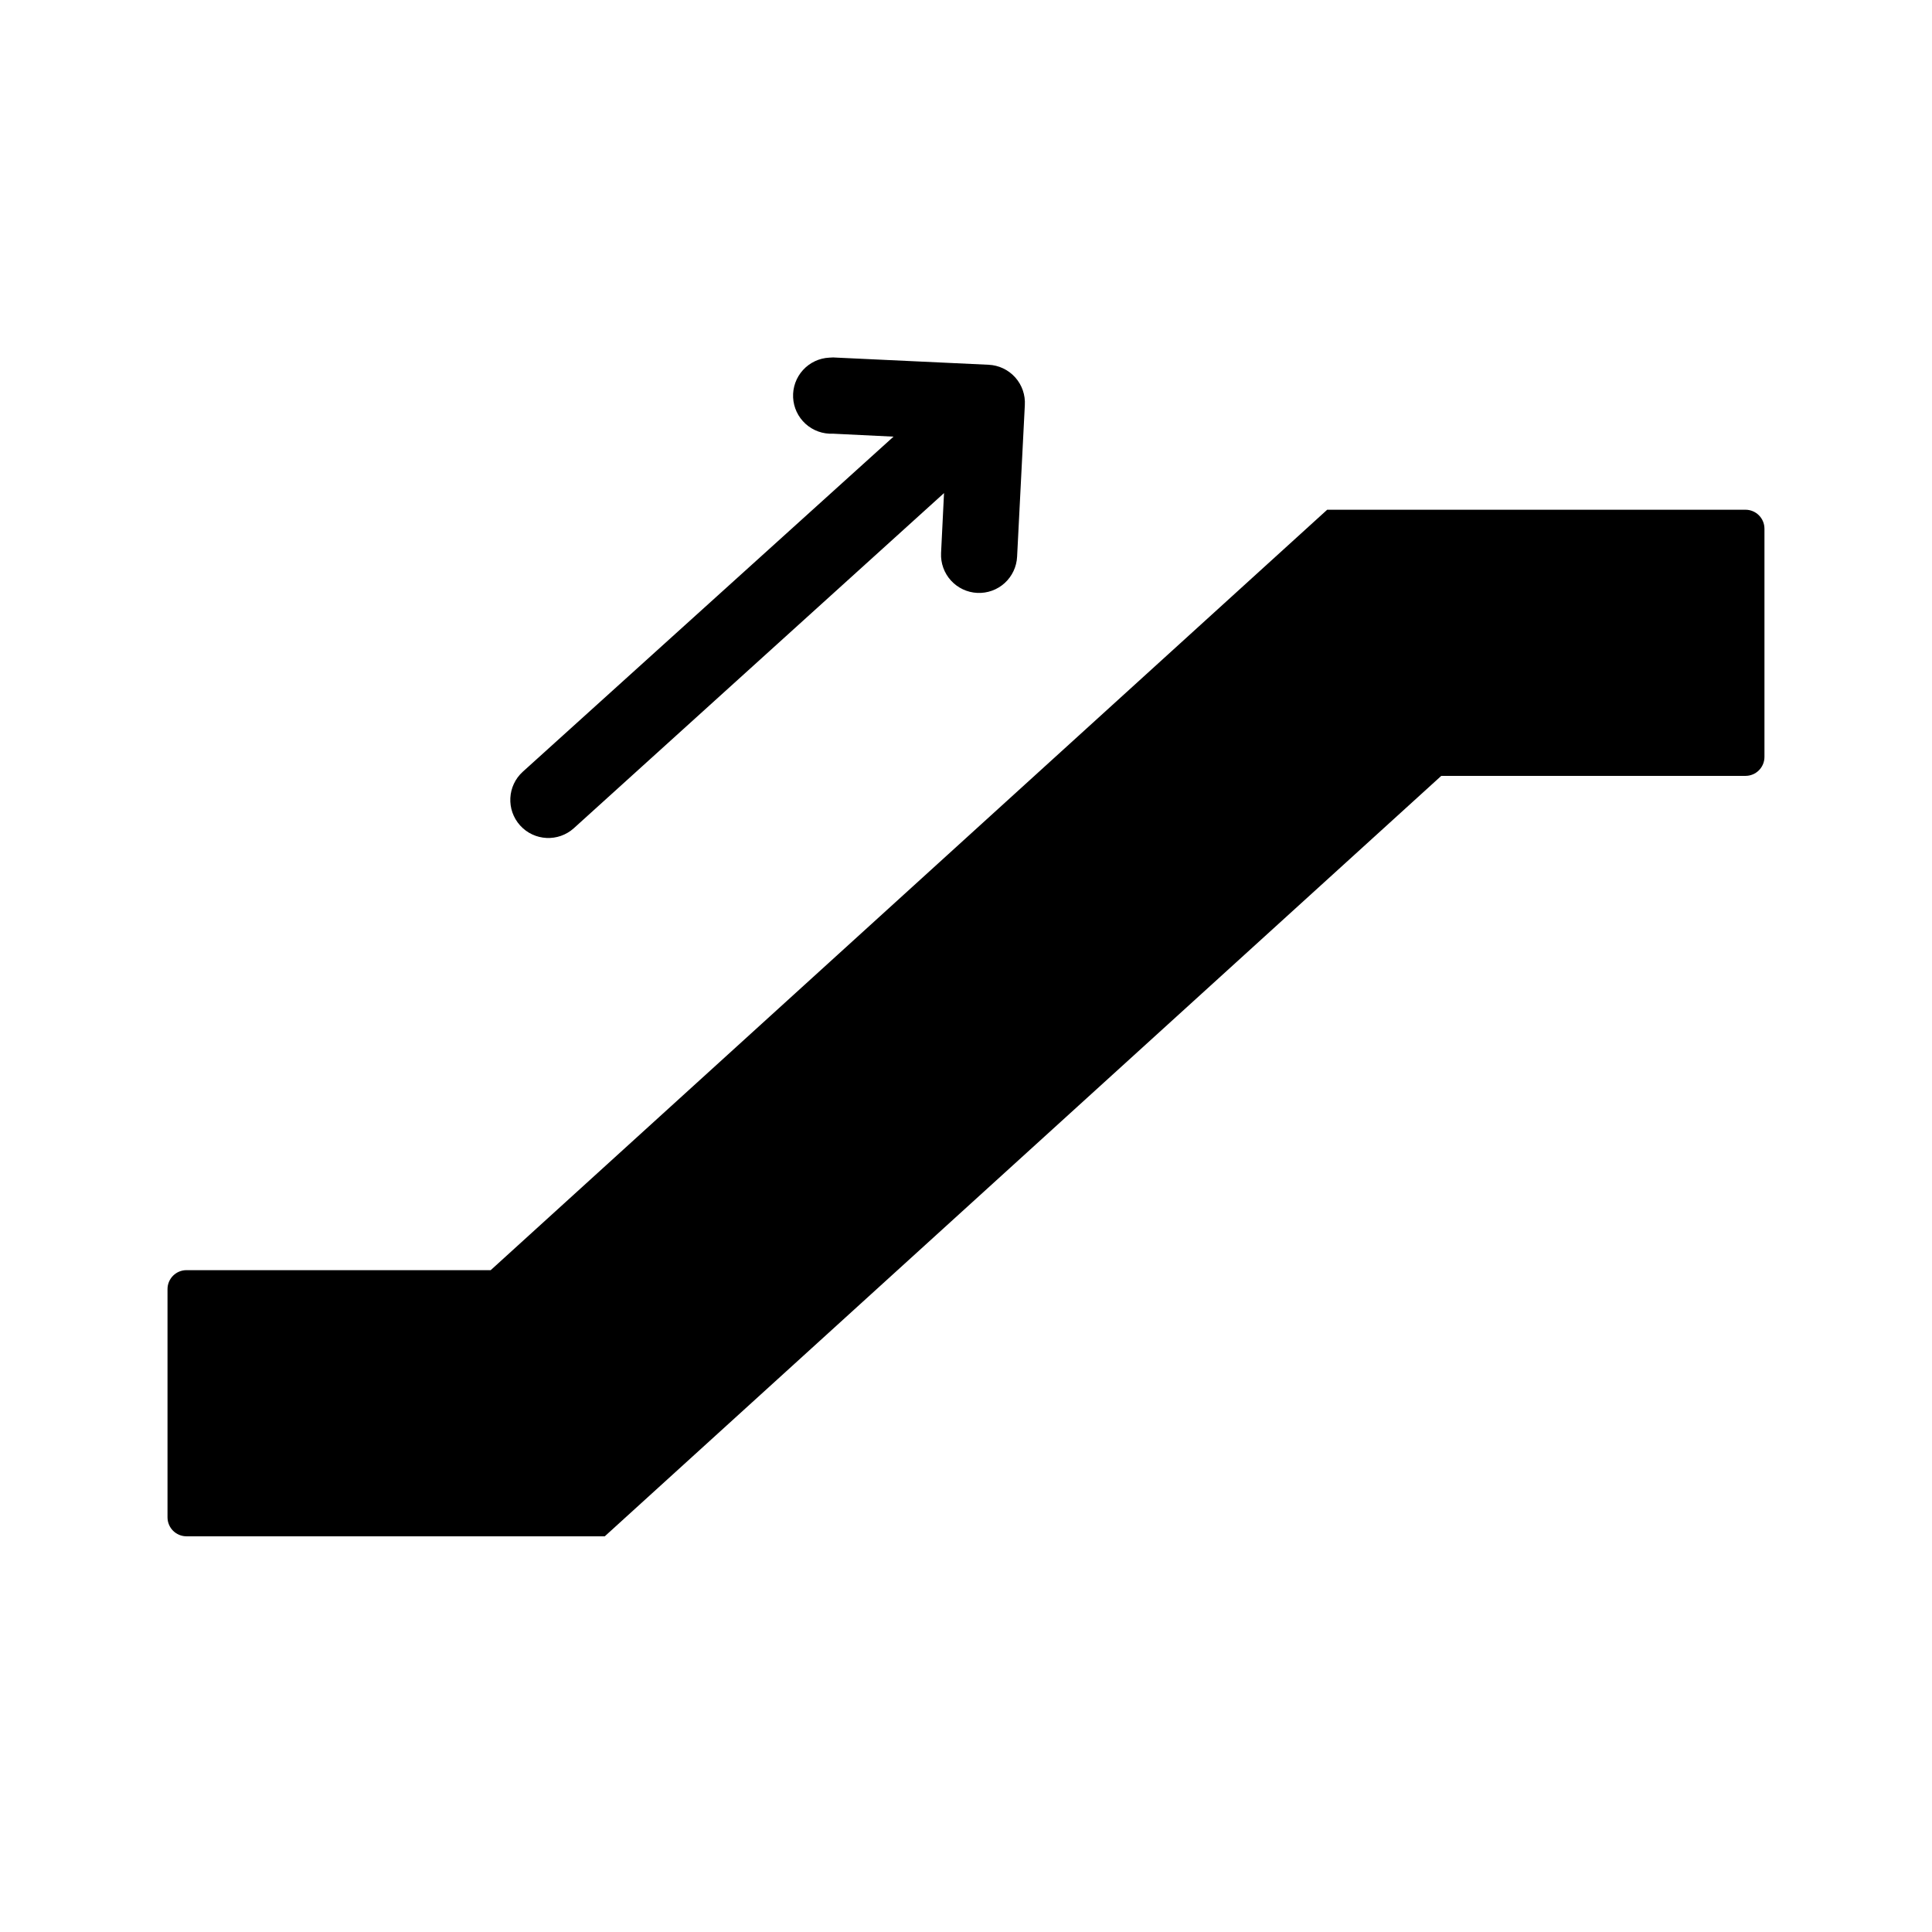 <?xml version="1.0" encoding="UTF-8"?>
<!-- Uploaded to: ICON Repo, www.svgrepo.com, Generator: ICON Repo Mixer Tools -->
<svg fill="#000000" width="800px" height="800px" version="1.1" viewBox="144 144 512 512" xmlns="http://www.w3.org/2000/svg">
 <path d="m363.79 238.78c-2.676 0.121-5.188 1.305-6.988 3.281-1.805 1.98-2.746 4.594-2.621 7.266s1.309 5.188 3.289 6.988c1.977 1.801 4.59 2.742 7.262 2.617l16.059 0.785-98.242 88.797c-4.129 3.738-4.445 10.117-0.707 14.25 3.738 4.129 10.117 4.445 14.246 0.707l98.086-88.797-0.785 15.902c-0.125 2.672 0.816 5.285 2.617 7.266 1.801 1.977 4.312 3.16 6.984 3.285 2.676 0.125 5.289-0.816 7.266-2.617 1.977-1.805 3.16-4.316 3.285-6.988l2.047-40.148c0.172-2.699-0.75-5.356-2.555-7.367-1.809-2.016-4.348-3.219-7.051-3.34l-40.148-1.887c-0.68-0.07-1.363-0.07-2.043 0zm131.93 40.305-221.68 201.52h-80.609c-2.793 0-5.039 2.246-5.039 5.035v60.457c0 2.793 2.246 5.039 5.039 5.039h110.84l221.68-201.52h80.609c2.793 0 5.039-2.246 5.039-5.039v-60.457c0-2.789-2.246-5.035-5.039-5.035z"/>
</svg>
